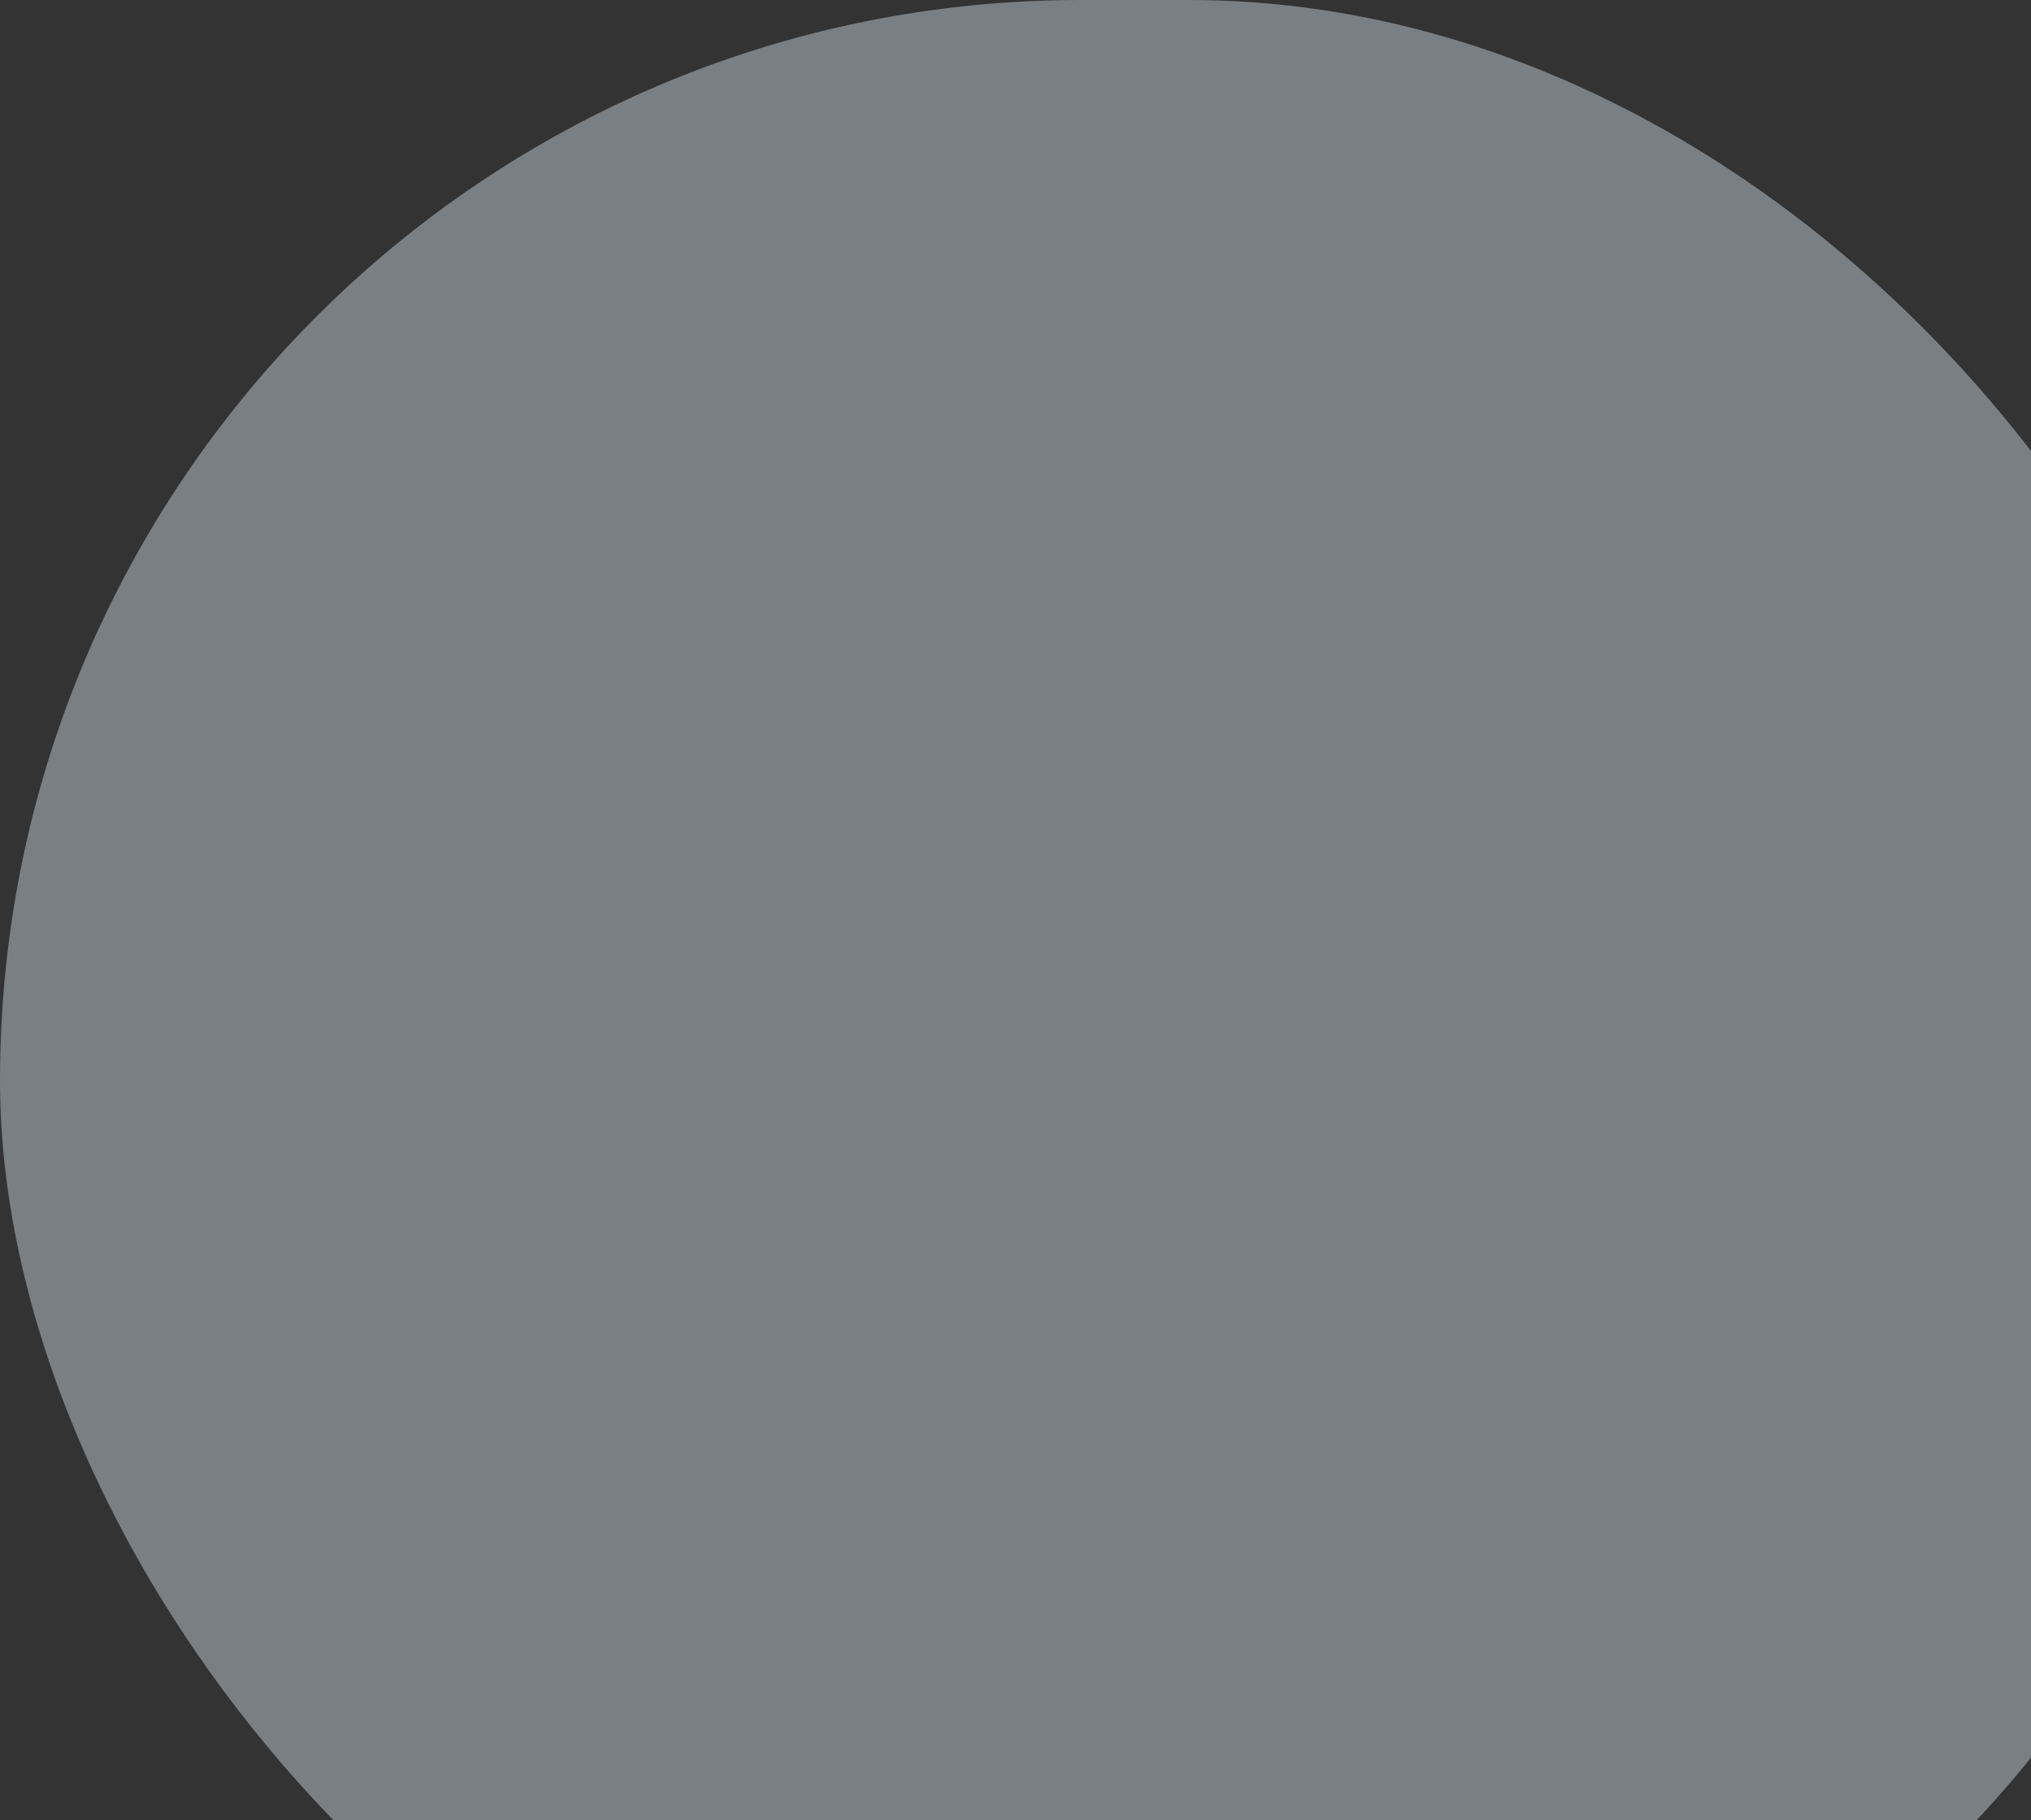 <?xml version="1.0" encoding="UTF-8"?> <svg xmlns="http://www.w3.org/2000/svg" width="375" height="336" viewBox="0 0 375 336" fill="none"><rect x="0" y="0" width="375" height="336" fill="#333333" stroke="none"/> <rect width="419" height="399" rx="199.5" fill="#E4F1FB" fill-opacity="0.4"></rect> </svg> 